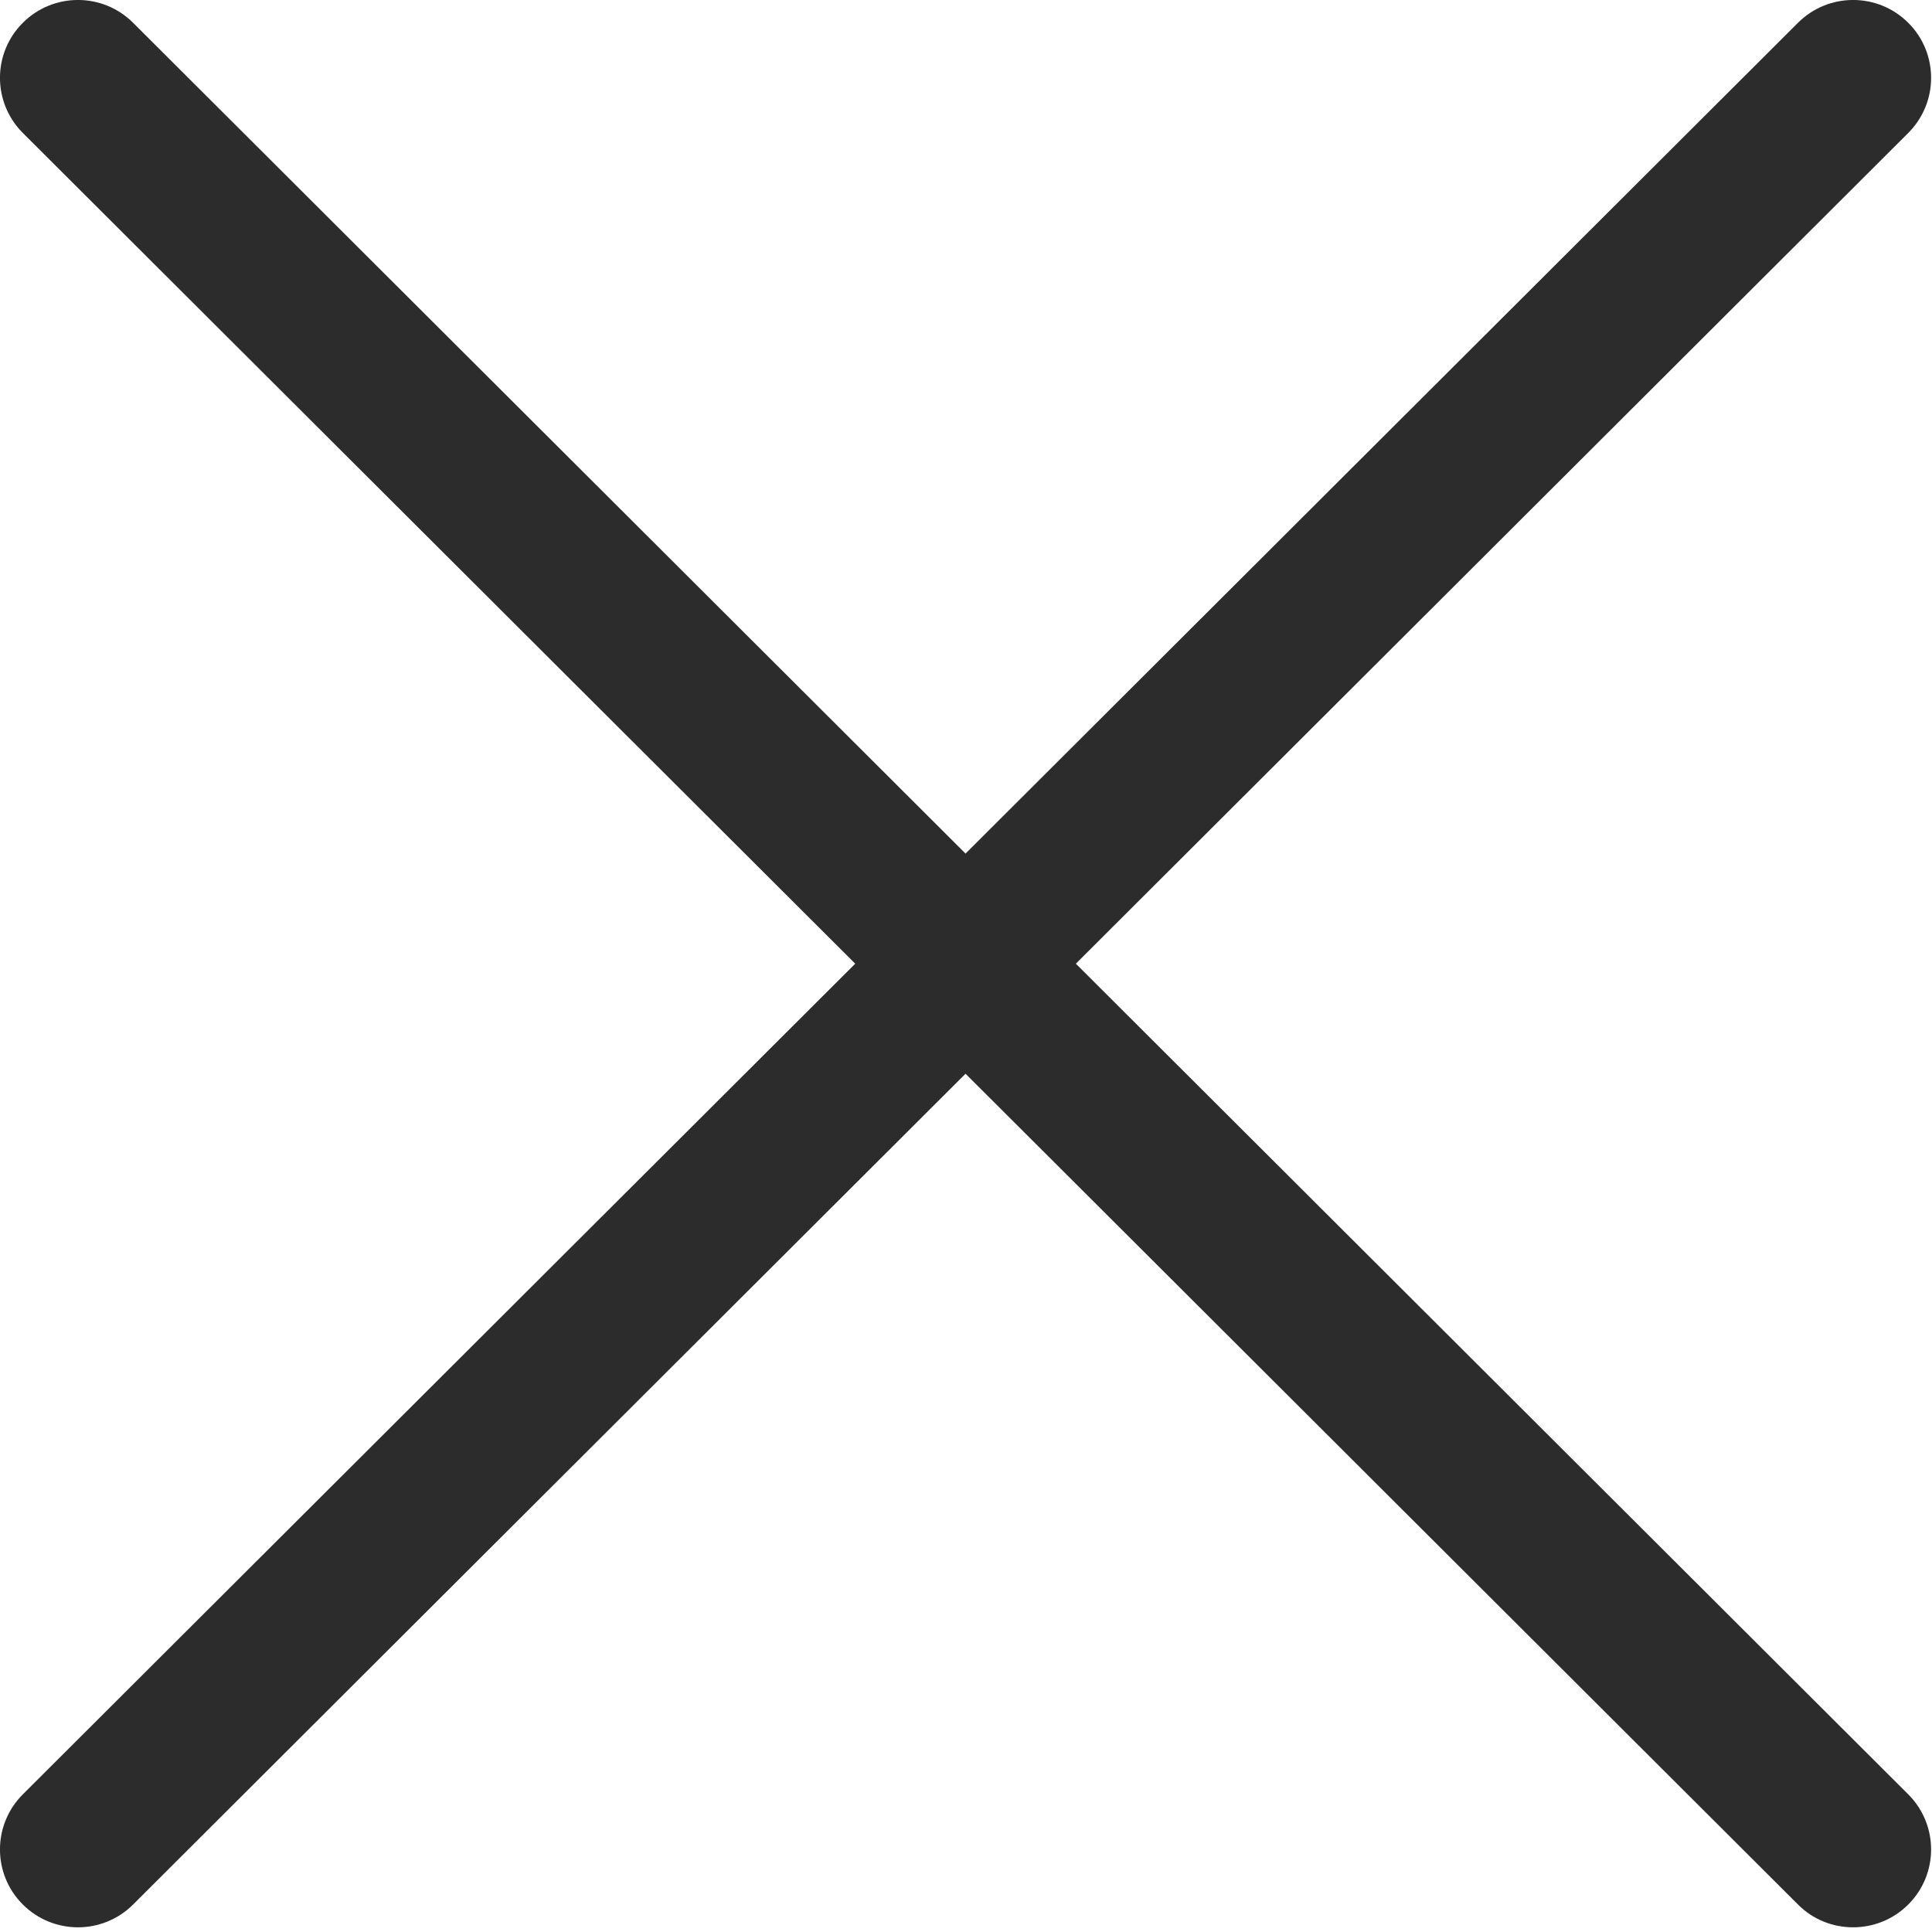 <?xml version="1.0" encoding="UTF-8"?>
<svg width="21px" height="21px" viewBox="0 0 21 21" version="1.1" xmlns="http://www.w3.org/2000/svg" xmlns:xlink="http://www.w3.org/1999/xlink">
    <!-- Generator: Sketch 63.1 (92452) - https://sketch.com -->
    <title>ico_close_popup</title>
    <desc>Created with Sketch.</desc>
    <g id="Icons" stroke="none" stroke-width="1" fill="none" fill-rule="evenodd">
        <g id="icons-OLD" transform="translate(-1183, -295)" fill="#2C2C2C" fill-rule="nonzero">
            <g id="ico_close_popup" transform="translate(1183, 295)">
                <path d="M11.694,10.475 L20.742,19.504 C21.073,19.835 21.073,20.371 20.742,20.701 C20.576,20.867 20.359,20.949 20.142,20.949 C19.925,20.949 19.708,20.867 19.543,20.701 L10.495,11.671 L1.447,20.701 C1.282,20.866 1.065,20.949 0.848,20.949 C0.631,20.949 0.414,20.867 0.248,20.701 C-0.083,20.371 -0.083,19.835 0.248,19.504 L9.296,10.475 L0.248,1.445 C-0.083,1.114 -0.083,0.578 0.248,0.248 C0.579,-0.083 1.116,-0.083 1.447,0.248 L10.495,9.278 L19.543,0.248 C19.874,-0.083 20.411,-0.083 20.742,0.248 C21.073,0.578 21.073,1.114 20.742,1.445 L11.694,10.475 Z"></path>
            </g>
        </g>
    </g>
</svg>